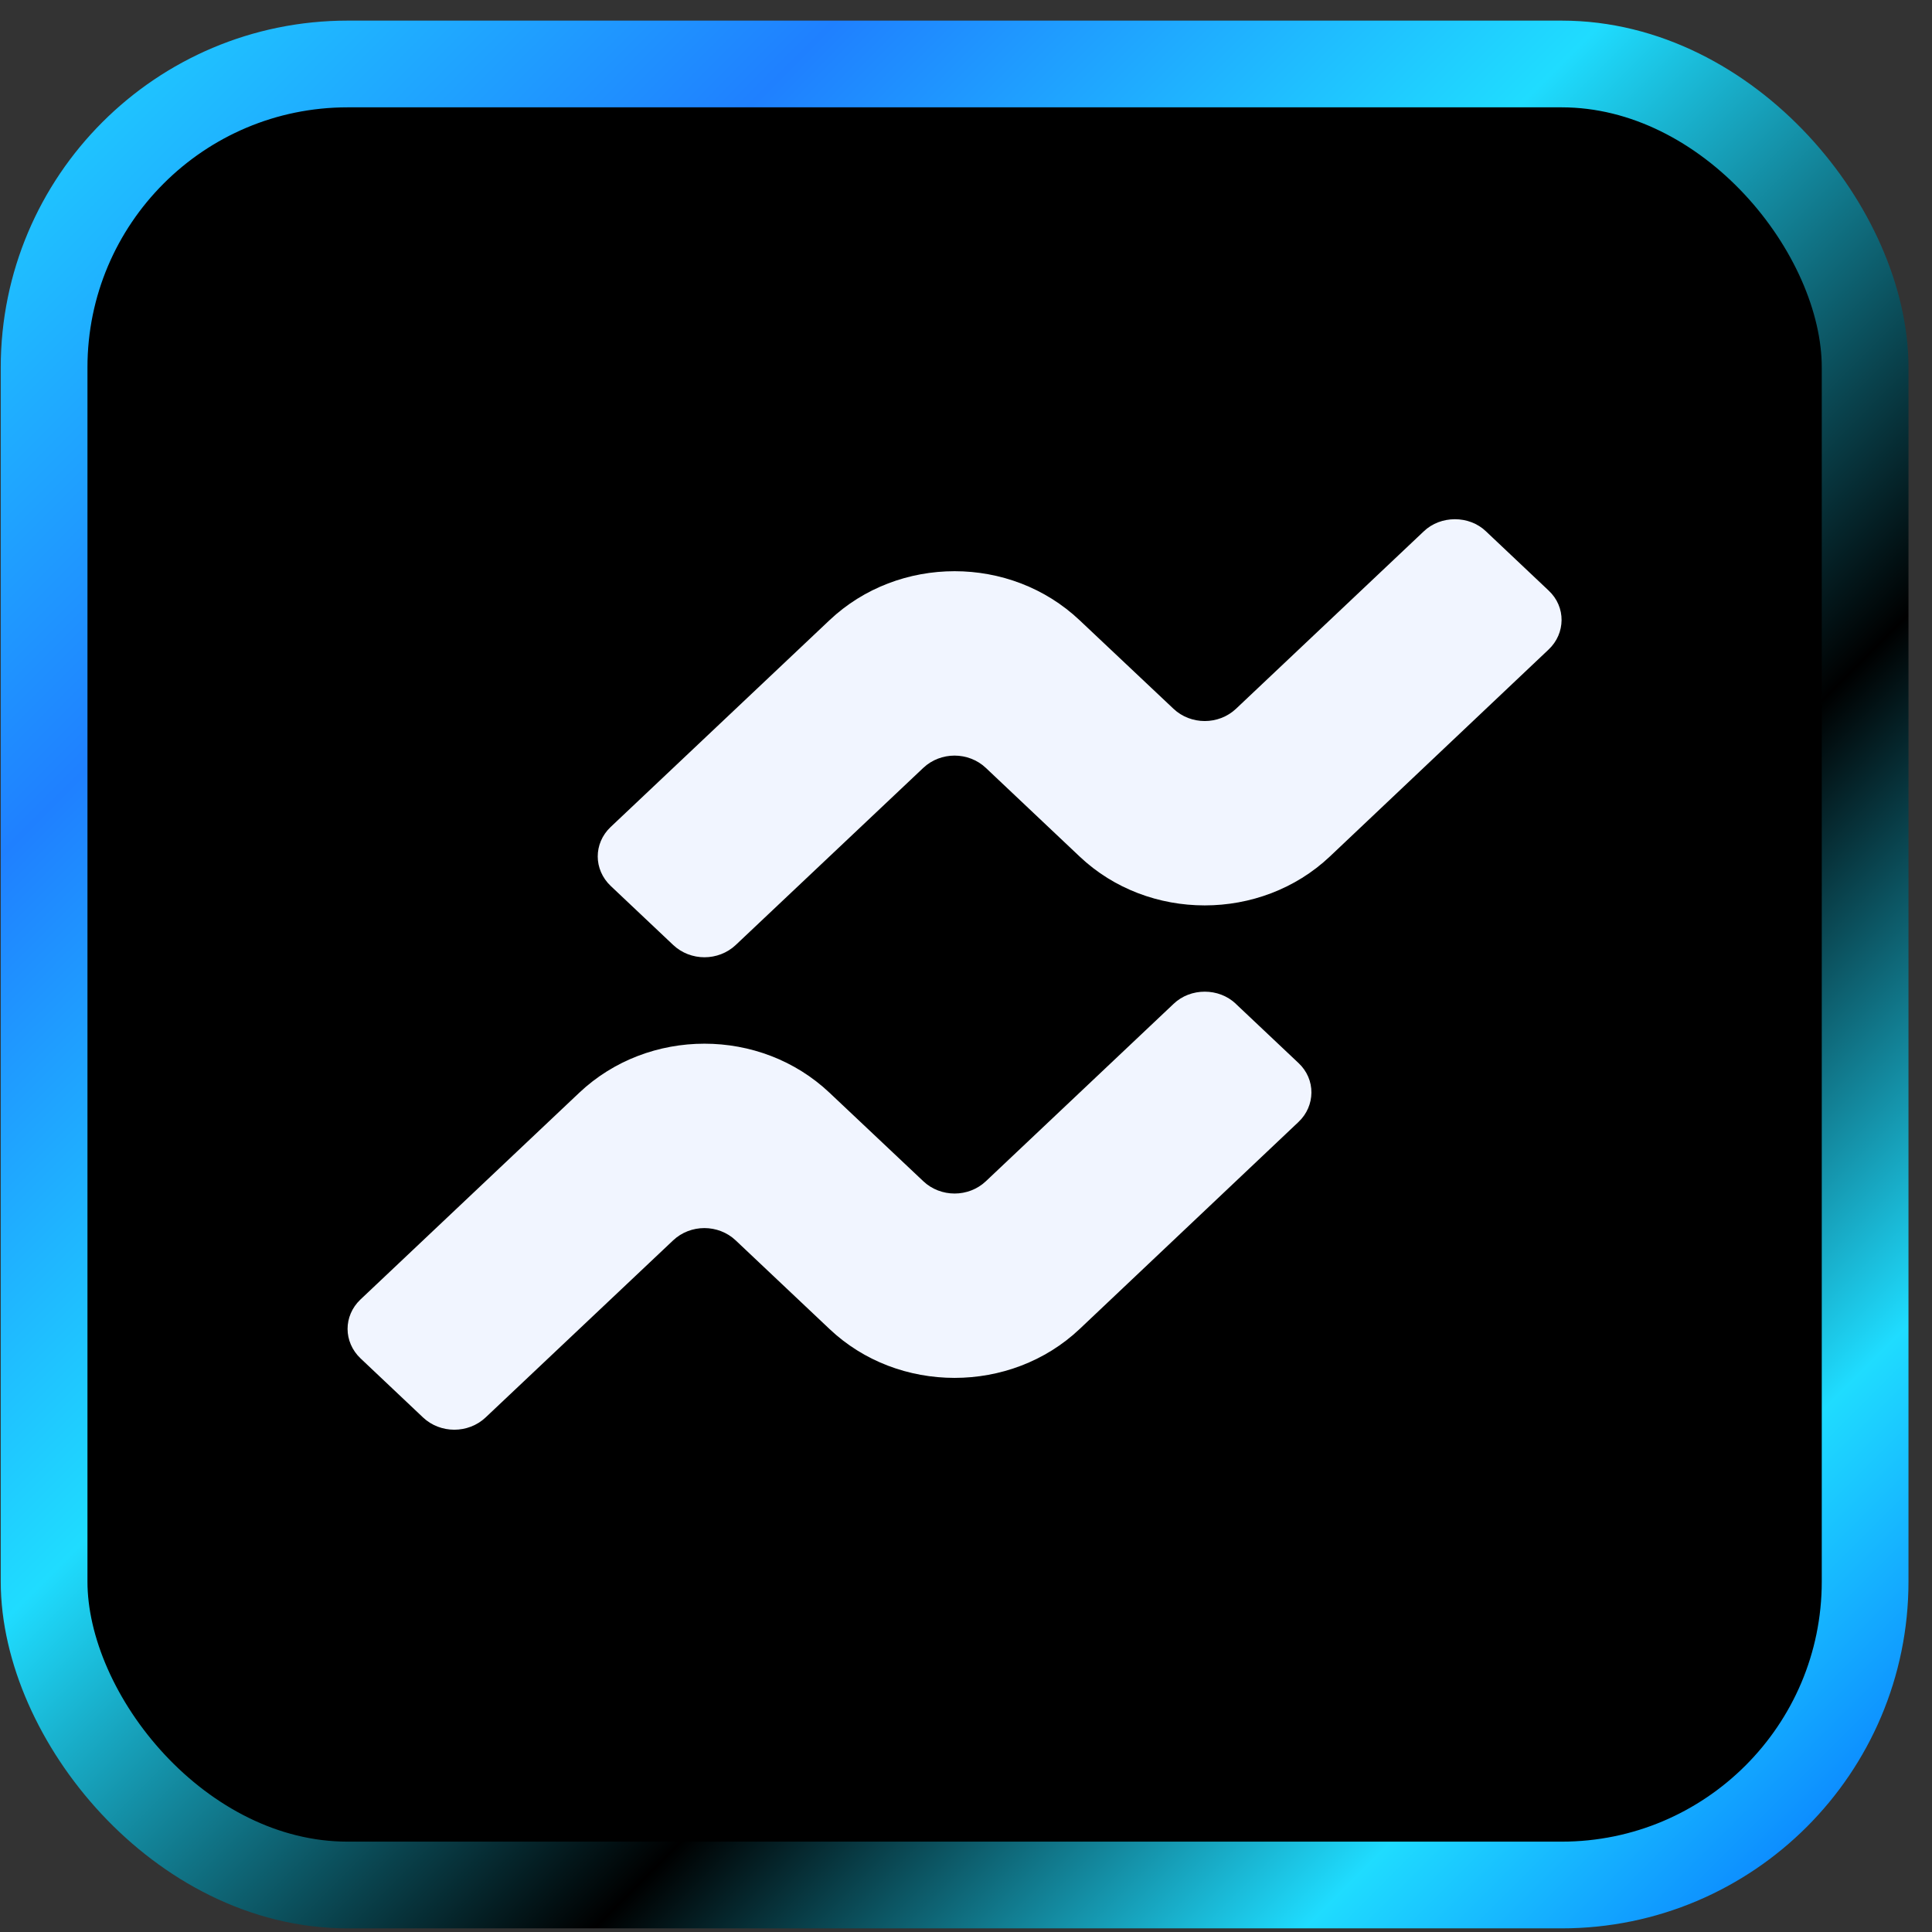 <svg width="52" height="52" viewBox="0 0 52 52" fill="none" xmlns="http://www.w3.org/2000/svg">
<rect x="0" y="0" width="52" height="52" fill="#333333" stroke="none"/>
<rect x="1.187" y="1.722" width="49.013" height="49.013" rx="8.169" fill="black"/>
<rect x="1.187" y="1.722" width="49.013" height="49.013" rx="8.169" stroke="url(#paint0_linear_1001_2577)" stroke-width="2.334"/>
<path d="M33.267 27.021C33.034 26.799 32.73 26.691 32.426 26.691C32.121 26.691 31.816 26.799 31.585 27.021L26.534 31.794C26.302 32.013 25.997 32.124 25.693 32.124C25.389 32.124 25.083 32.013 24.852 31.794L22.325 29.41C21.395 28.532 20.18 28.091 18.96 28.091C17.74 28.091 16.522 28.532 15.592 29.41C15.592 29.41 9.73 34.95 9.698 34.98C9.469 35.199 9.355 35.484 9.355 35.768C9.355 36.053 9.473 36.343 9.705 36.562L11.387 38.152C11.619 38.371 11.924 38.481 12.228 38.481C12.532 38.481 12.838 38.37 13.069 38.152L18.118 33.384C18.35 33.165 18.655 33.054 18.959 33.054C19.263 33.054 19.569 33.166 19.8 33.384L22.326 35.77C23.254 36.649 24.472 37.086 25.692 37.086C26.911 37.086 28.13 36.648 29.059 35.77L34.948 30.199C35.18 29.98 35.294 29.695 35.297 29.41C35.3 29.12 35.183 28.829 34.948 28.61L33.265 27.021H33.267Z" fill="#F1F5FF"/>
<path d="M39.999 14.304C39.767 14.082 39.464 13.975 39.159 13.975C38.854 13.975 38.549 14.082 38.318 14.304L33.267 19.077C33.035 19.296 32.73 19.407 32.426 19.407C32.122 19.407 31.816 19.296 31.585 19.077L29.058 16.694C28.128 15.815 26.912 15.374 25.693 15.374C24.473 15.374 23.255 15.815 22.325 16.694C22.325 16.694 16.463 22.233 16.431 22.263C16.202 22.482 16.088 22.767 16.088 23.052C16.088 23.336 16.206 23.627 16.438 23.846L18.12 25.435C18.352 25.654 18.657 25.765 18.961 25.765C19.265 25.765 19.571 25.653 19.802 25.435L24.851 20.667C25.083 20.448 25.388 20.337 25.692 20.337C25.996 20.337 26.302 20.449 26.533 20.667L29.059 23.054C29.987 23.932 31.205 24.369 32.425 24.369C33.644 24.369 34.863 23.931 35.792 23.054L41.681 17.482C41.913 17.263 42.027 16.978 42.03 16.694C42.033 16.403 41.916 16.113 41.681 15.894L39.998 14.304H39.999Z" fill="#F1F5FF"/>
<defs>
<linearGradient id="paint0_linear_1001_2577" x1="0.02" y1="0.555" x2="52.533" y2="53.069" gradientUnits="userSpaceOnUse">
<stop stop-color="#1FD9FF"/>
<stop offset="0.214" stop-color="#1F80FF"/>
<stop offset="0.411" stop-color="#1FDCFF"/>
<stop offset="0.641"/>
<stop offset="0.823" stop-color="#1FDCFF"/>
<stop offset="1" stop-color="#0055FF"/>
</linearGradient>
</defs>
</svg>
